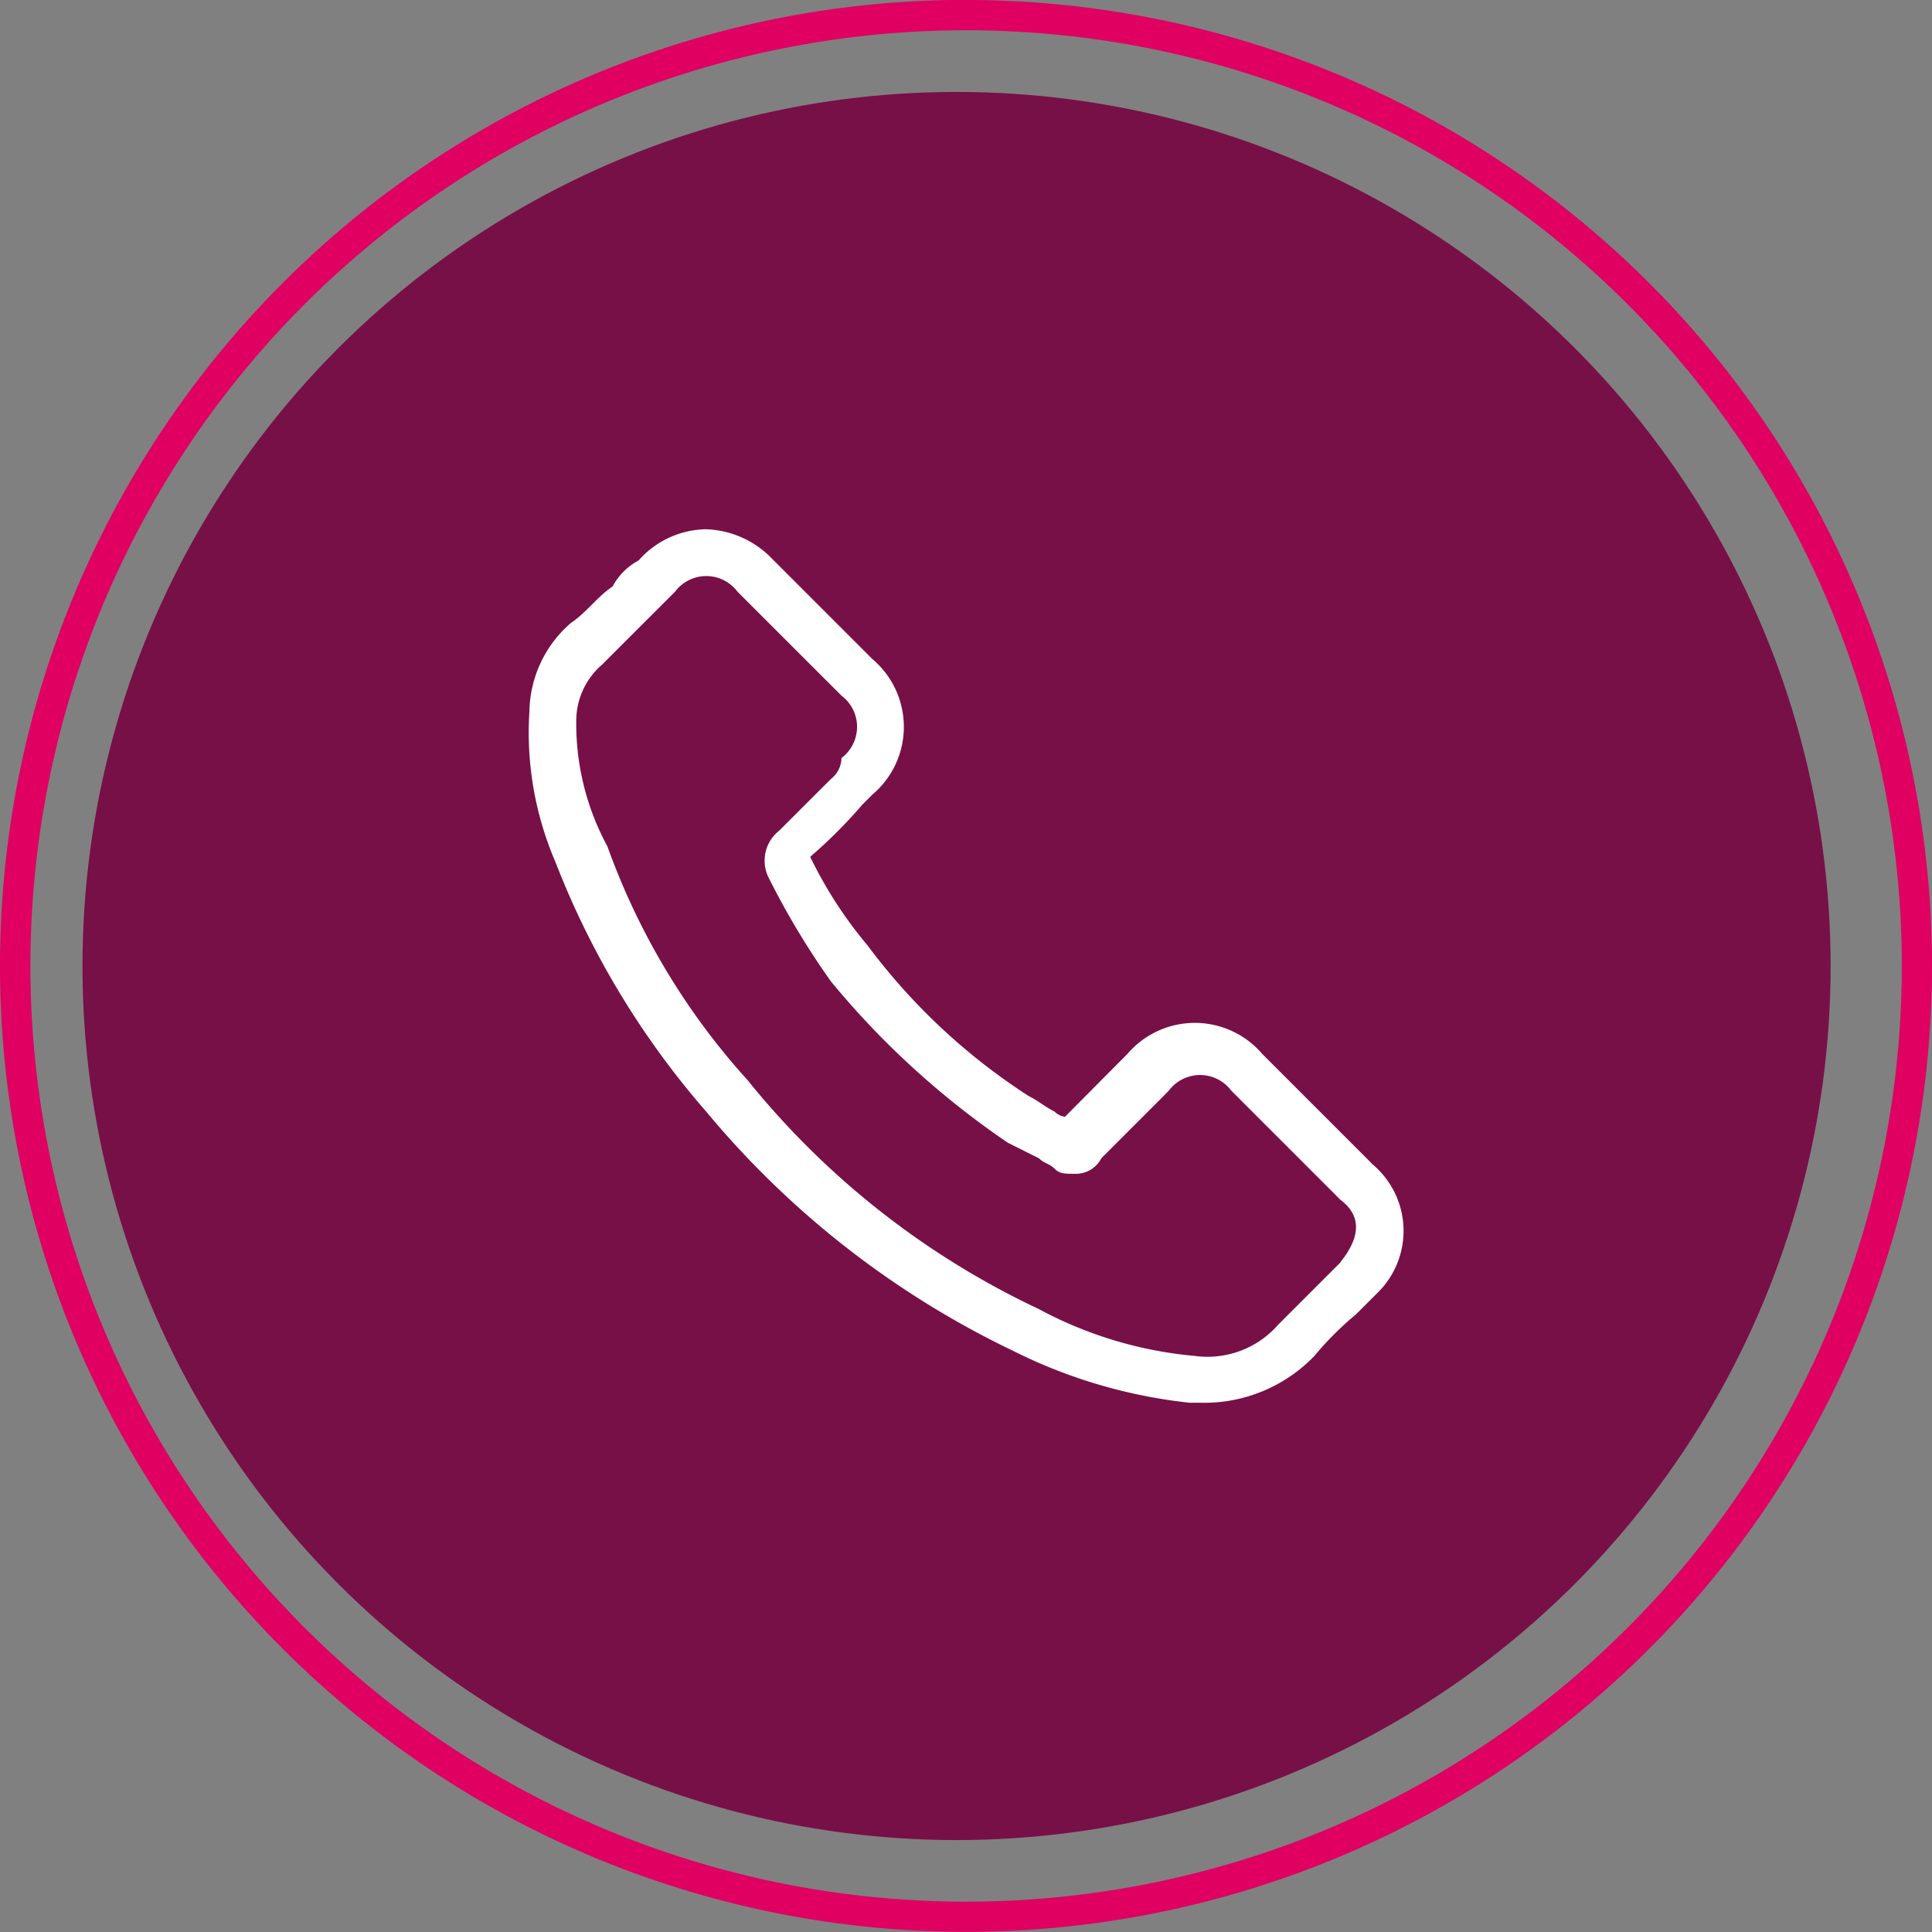 <svg xmlns="http://www.w3.org/2000/svg" width="76.224" height="76.224" viewBox="0 0 76.224 76.224">
  <rect x="0" y="0" width="76.224" height="76.224" fill="#808080" stroke="none"/>
  <g id="Group_3200" data-name="Group 3200" transform="translate(-28.165 -25.439)">
    <g id="Brighte_Clinical_Trail" data-name="Brighte Clinical Trail">
      <g id="Circle_Container_" data-name="Circle Container ">
        <circle id="Ellipse_53" data-name="Ellipse 53" cx="34.485" cy="34.485" r="34.485" transform="translate(31.419 29.066)" fill="#771047"/>
        <path id="Path_8030" data-name="Path 8030" d="M66.278,26.634a36.916,36.916,0,1,1-26.1,10.812,36.917,36.917,0,0,1,26.1-10.812m0-1.2a38.112,38.112,0,1,0,38.111,38.113h0A38.113,38.113,0,0,0,66.278,25.439Z" fill="#df0062"/>
      </g>
    </g>
    <path id="Path_10667" data-name="Path 10667" d="M81.053,75.243l-.821.821-1.641,1.641a3.7,3.7,0,0,1-3.282,1.23,15.966,15.966,0,0,1-6.153-1.846,32.581,32.581,0,0,1-11.488-9.025,27.637,27.637,0,0,1-5.538-9.231A10.149,10.149,0,0,1,50.9,53.91a2.938,2.938,0,0,1,1.026-2.256l1.641-1.641L54.8,48.782a1.538,1.538,0,0,1,2.461,0l1.436,1.436.615.615,2.052,2.051a1.54,1.54,0,0,1,0,2.462,1.065,1.065,0,0,1-.41.82L58.9,58.218a1.5,1.5,0,0,0-.41,1.846,30.833,30.833,0,0,0,2.462,4.1,33.21,33.21,0,0,0,6.974,6.359l1.231.616c.205.205.41.205.615.41s.41.2.82.2a1.128,1.128,0,0,0,1.026-.615l2.462-2.462.2-.205a1.539,1.539,0,0,1,2.461,0l4.308,4.308q1.23.923,0,2.461m1.231-3.9-4.308-4.308a3.5,3.5,0,0,0-5.333,0l-.2.2L70.181,69.5a.716.716,0,0,1-.41-.205c-.41-.206-.615-.411-1.026-.616a24.453,24.453,0,0,1-6.359-5.949,16.714,16.714,0,0,1-2.256-3.487,19.253,19.253,0,0,0,2.051-2.051l.411-.41a3.5,3.5,0,0,0,0-5.333l-1.231-1.231L60.13,48.987l-1.641-1.641a3.786,3.786,0,0,0-2.462-1.026,3.612,3.612,0,0,0-2.666,1.231,2.475,2.475,0,0,0-1.026,1.026c-.615.41-1.025,1.025-1.641,1.436A4.7,4.7,0,0,0,49.053,53.5a12.9,12.9,0,0,0,1.026,5.948,33.255,33.255,0,0,0,5.948,9.847,35.9,35.9,0,0,0,12.1,9.435A20.374,20.374,0,0,0,75.1,80.782h.41a6.031,6.031,0,0,0,4.513-1.847,12.445,12.445,0,0,1,1.641-1.641l.821-.82a3.426,3.426,0,0,0-.205-5.128" fill="#fff"/>
  </g>
</svg>
